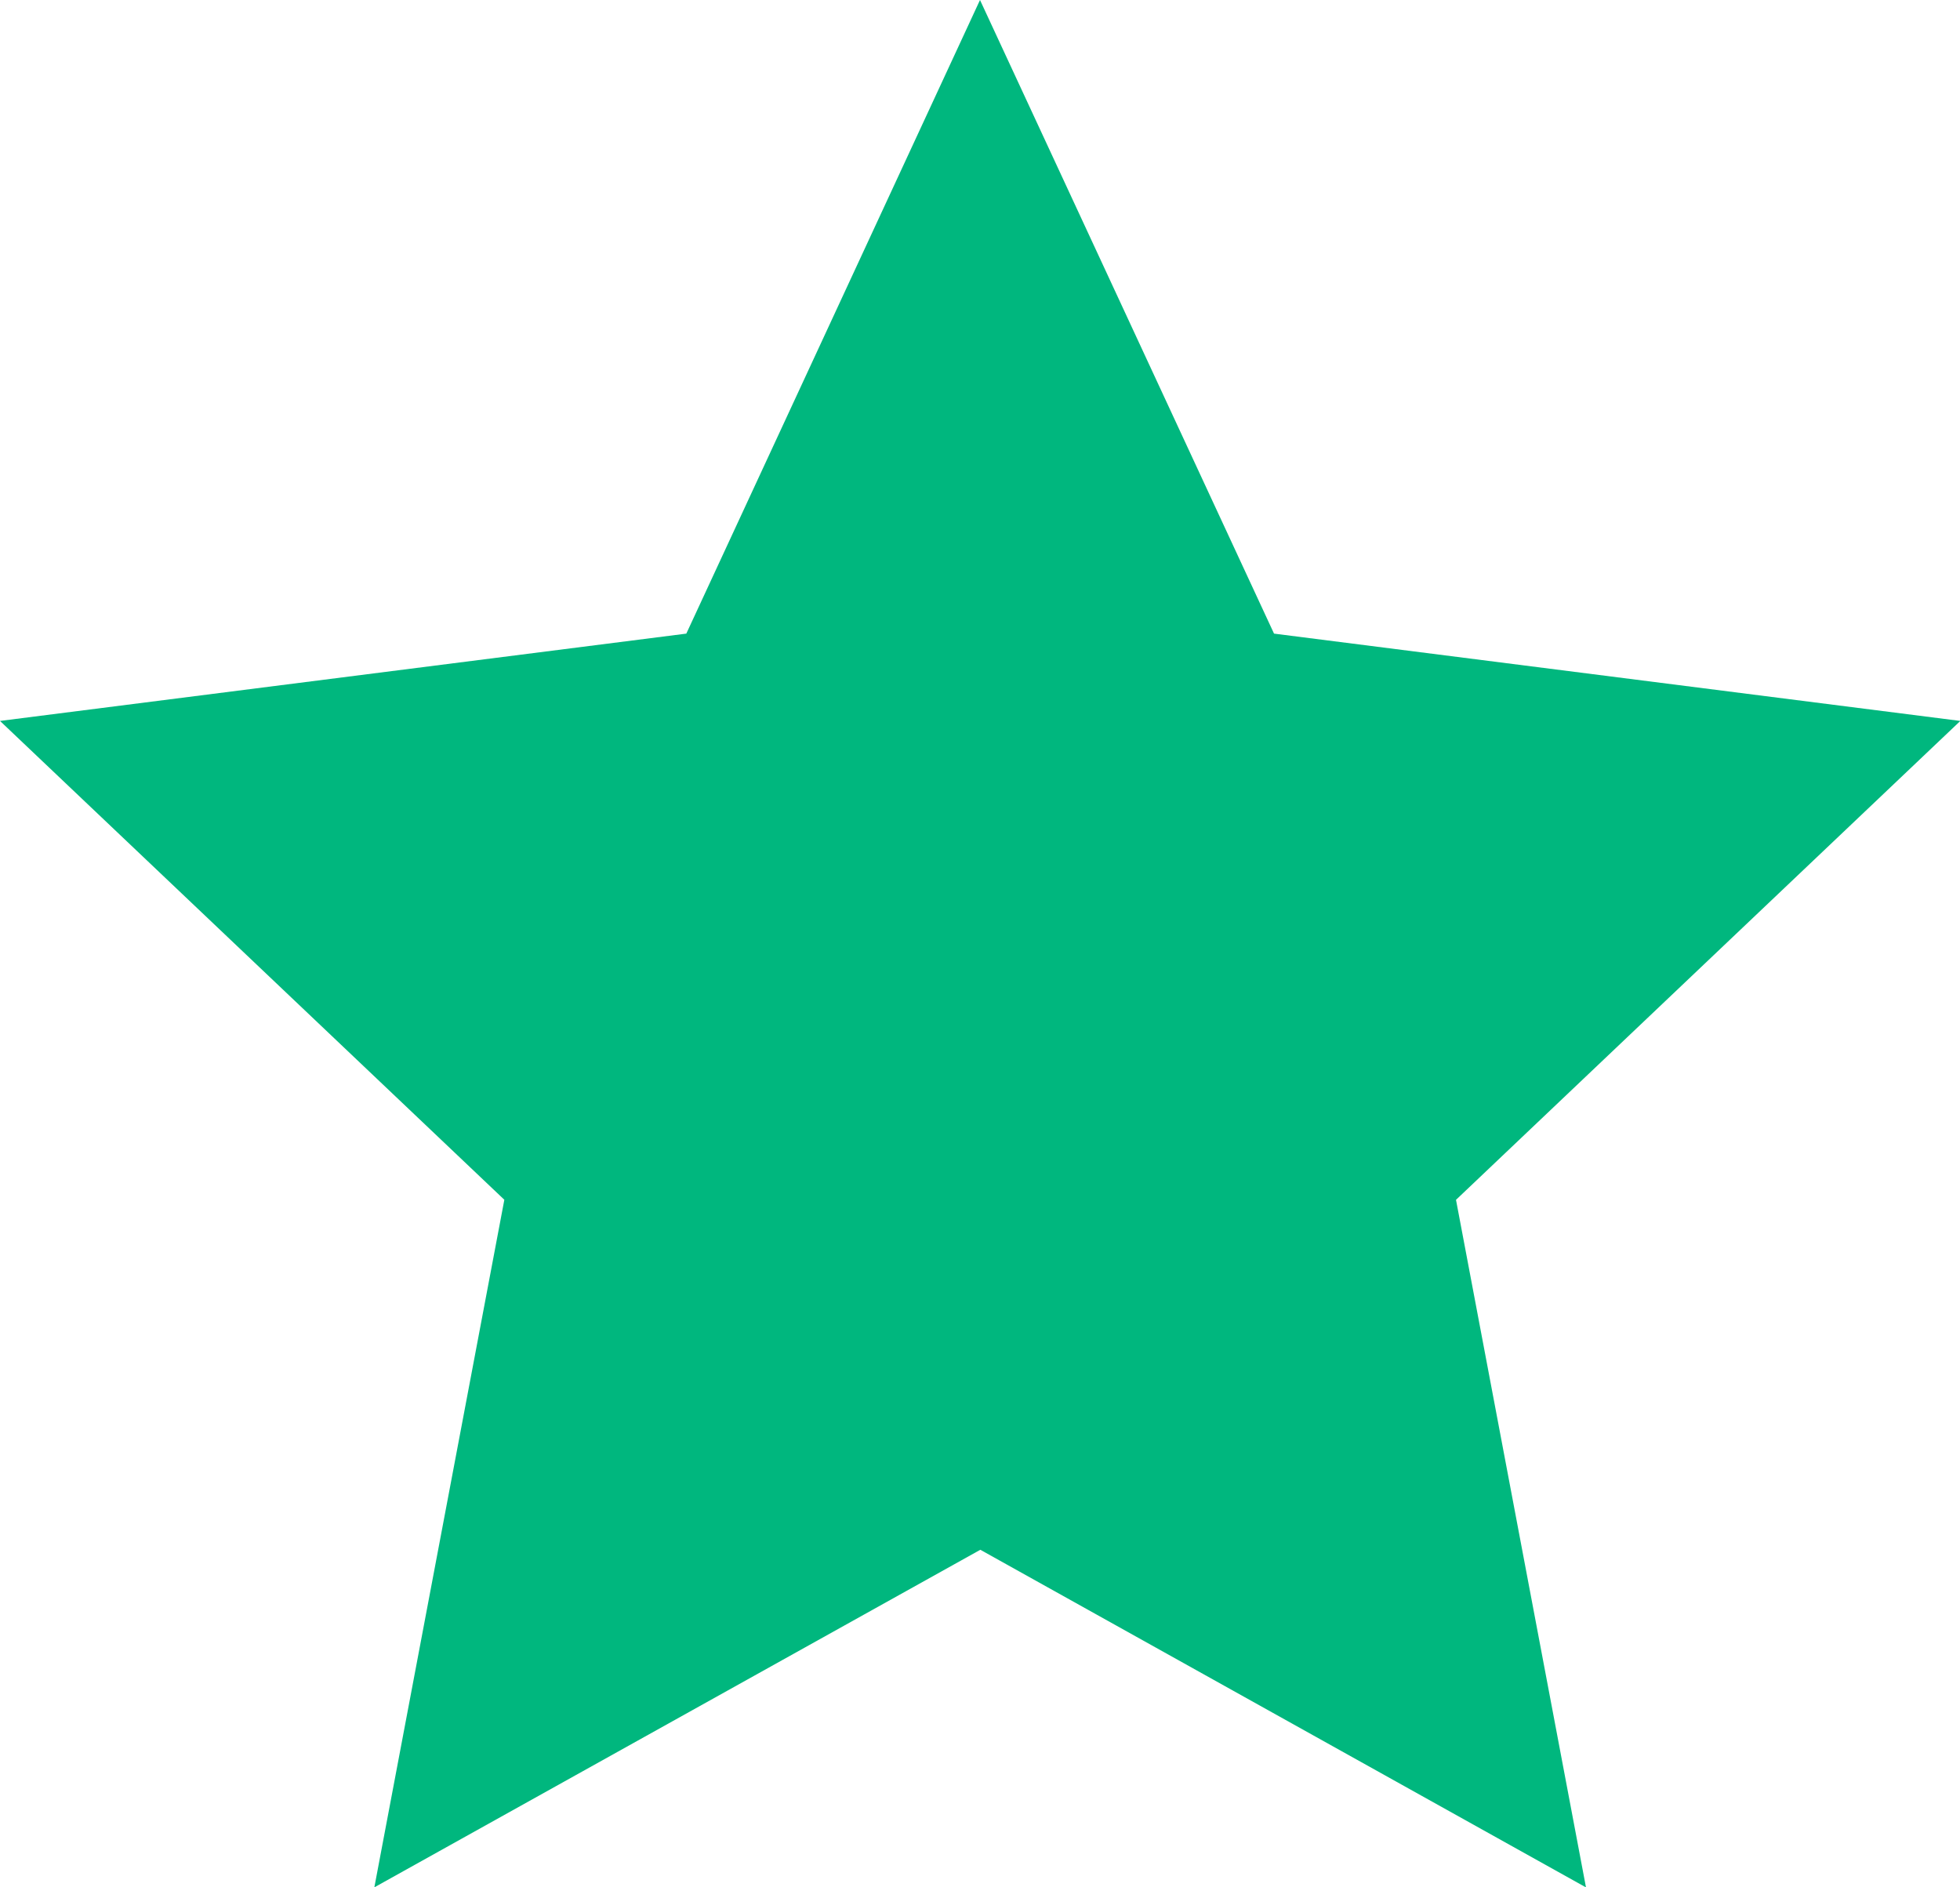 <svg xmlns="http://www.w3.org/2000/svg" width="28.844" height="27.776" viewBox="0 0 28.844 27.776">
  <path id="Polygon_1" data-name="Polygon 1" d="M14.422,0l4.327,9.325,10.1,1.285-7.422,7.048,1.913,10.119-8.913-4.969L5.509,27.776,7.422,17.657,0,10.61,10.1,9.325Z" fill="#00b77e"/>
</svg>
